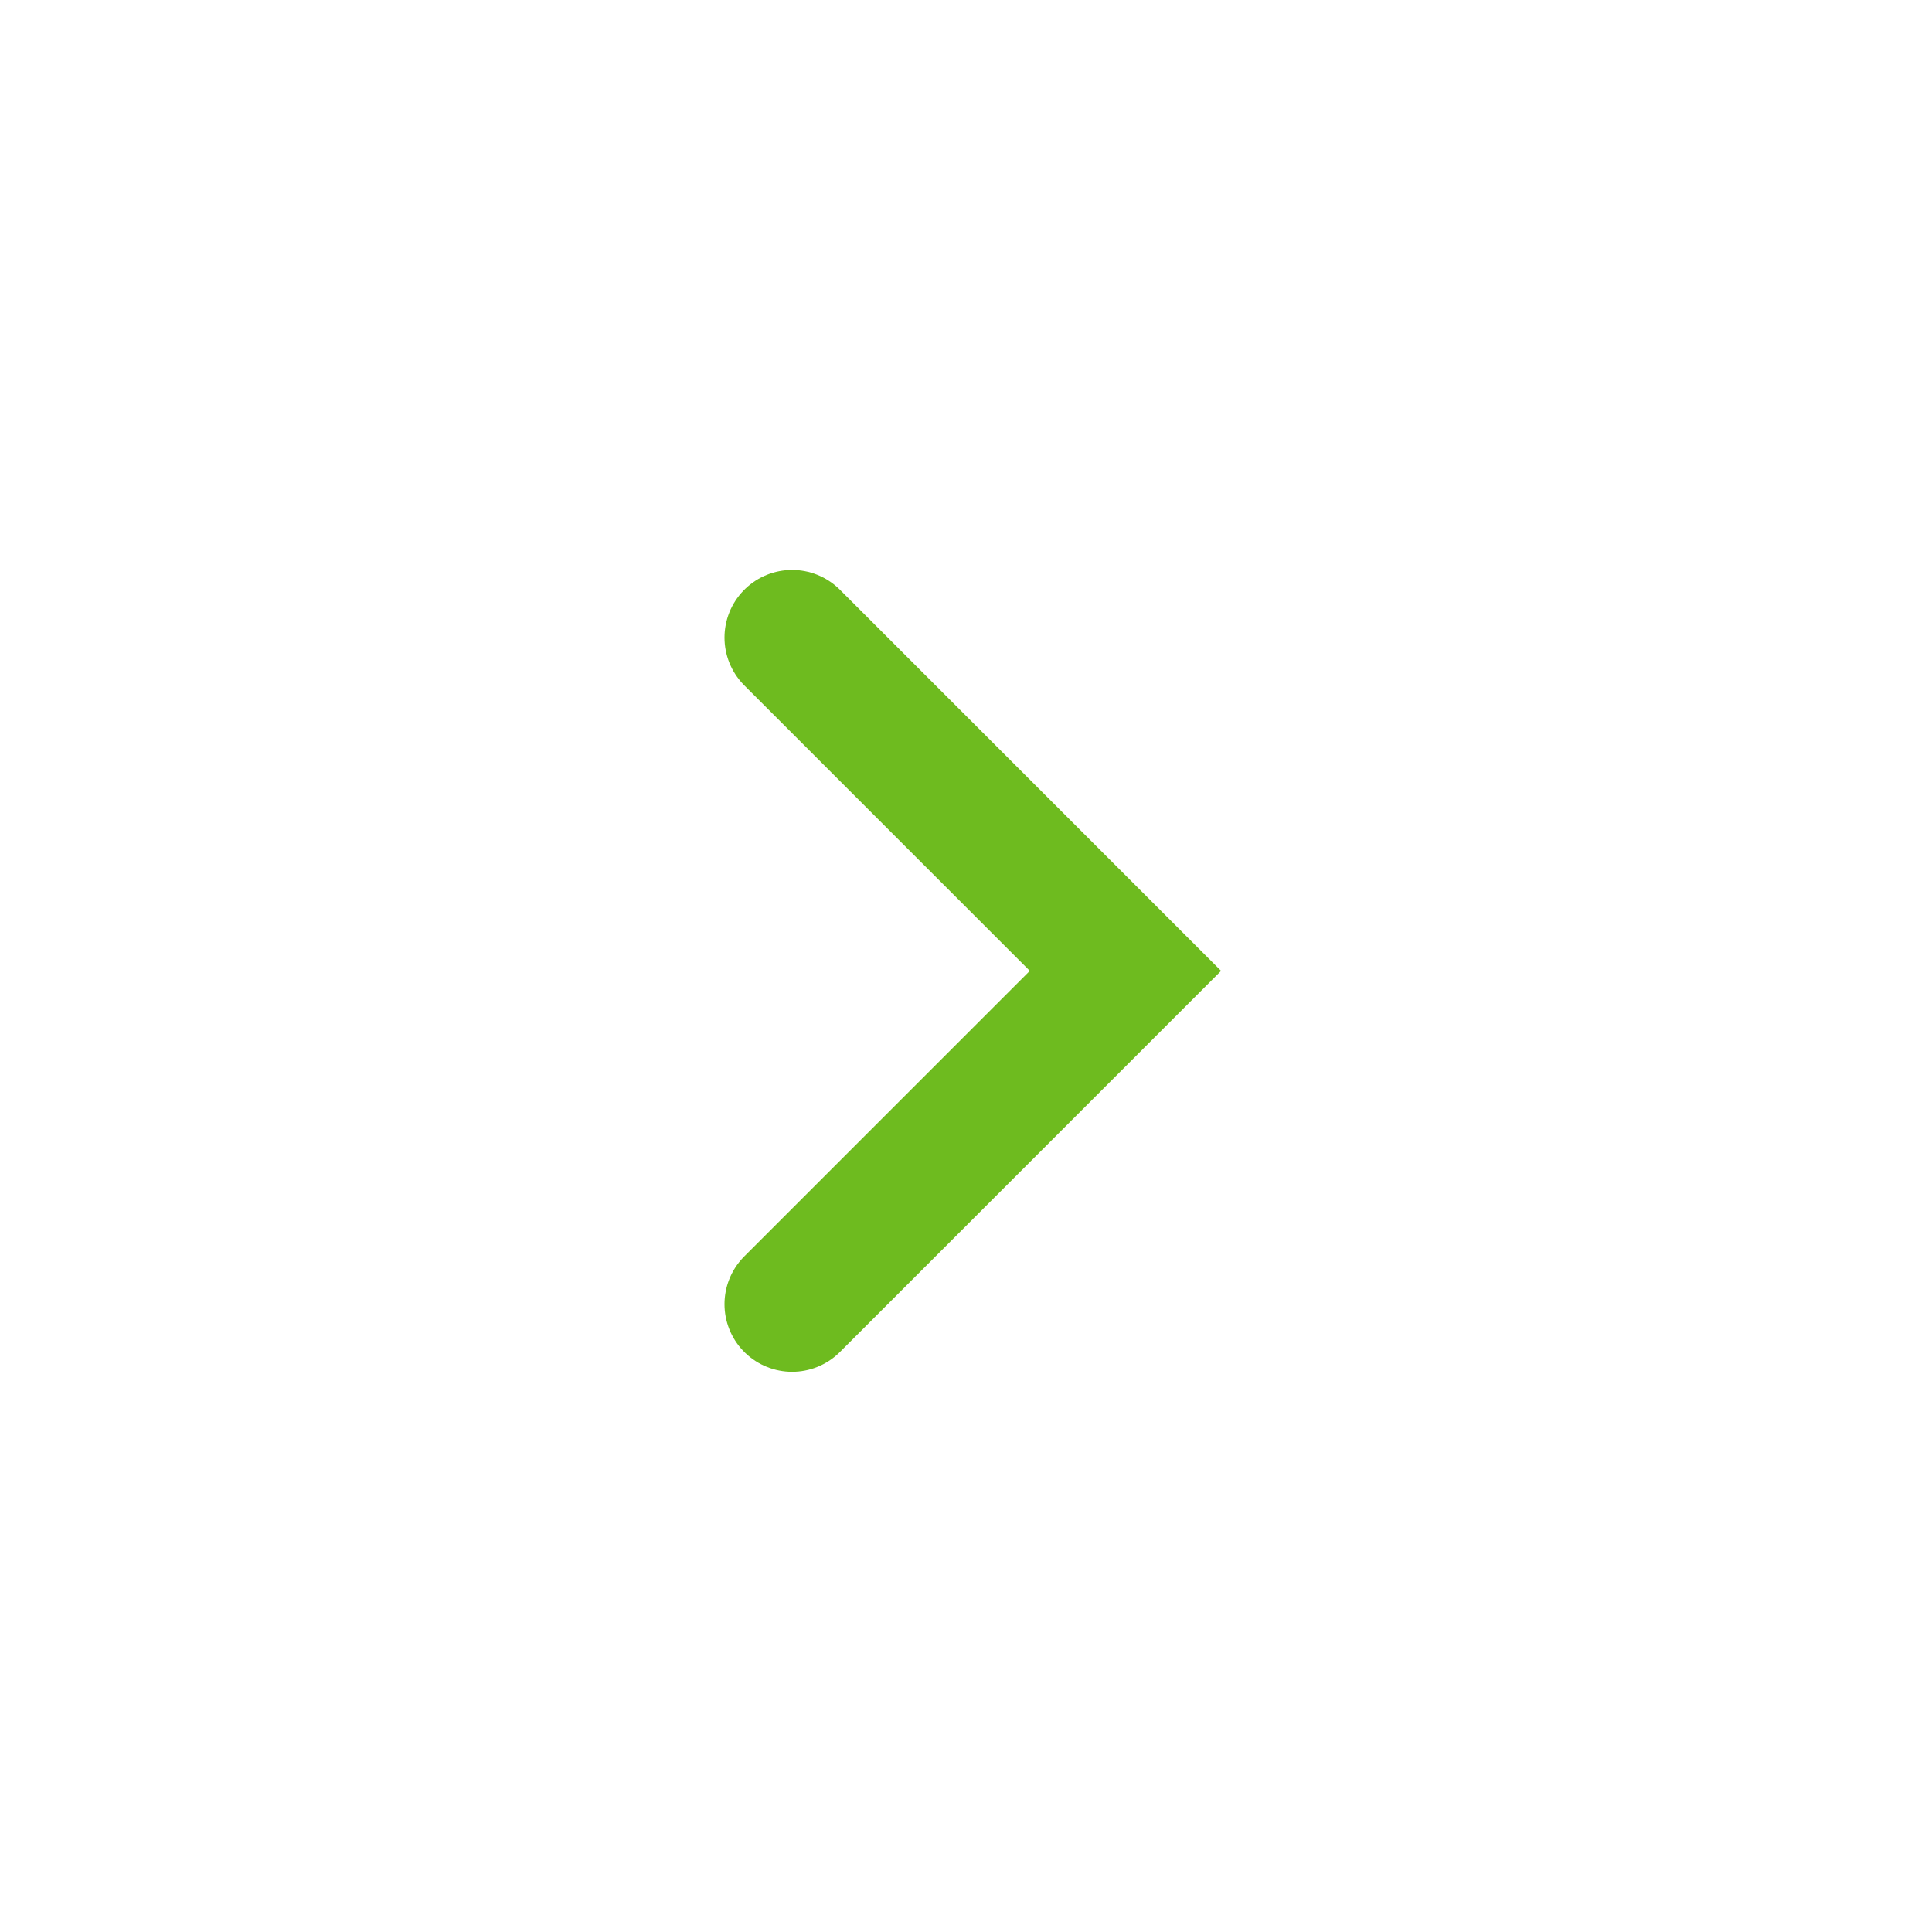 <svg xmlns="http://www.w3.org/2000/svg" xmlns:xlink="http://www.w3.org/1999/xlink" width="50" height="50" viewBox="0 0 50 50">
  <rect x="0" y="0" width="50" height="50" fill="#333333" stroke="none"/>
  <defs>
    <clipPath id="clip-Btn_3">
      <rect width="50" height="50"/>
    </clipPath>
  </defs>
  <g id="Btn_3" clip-path="url(#clip-Btn_3)">
    <rect width="50" height="50" fill="#fff"/>
    <path id="Path_34" data-name="Path 34" d="M1.061,1.061,9.687,9.687,1.061,18.313" transform="translate(19.439 15.439)" fill="none" stroke="#6ebb1f" stroke-linecap="round" stroke-miterlimit="10" stroke-width="3.5"/>
  </g>
</svg>
